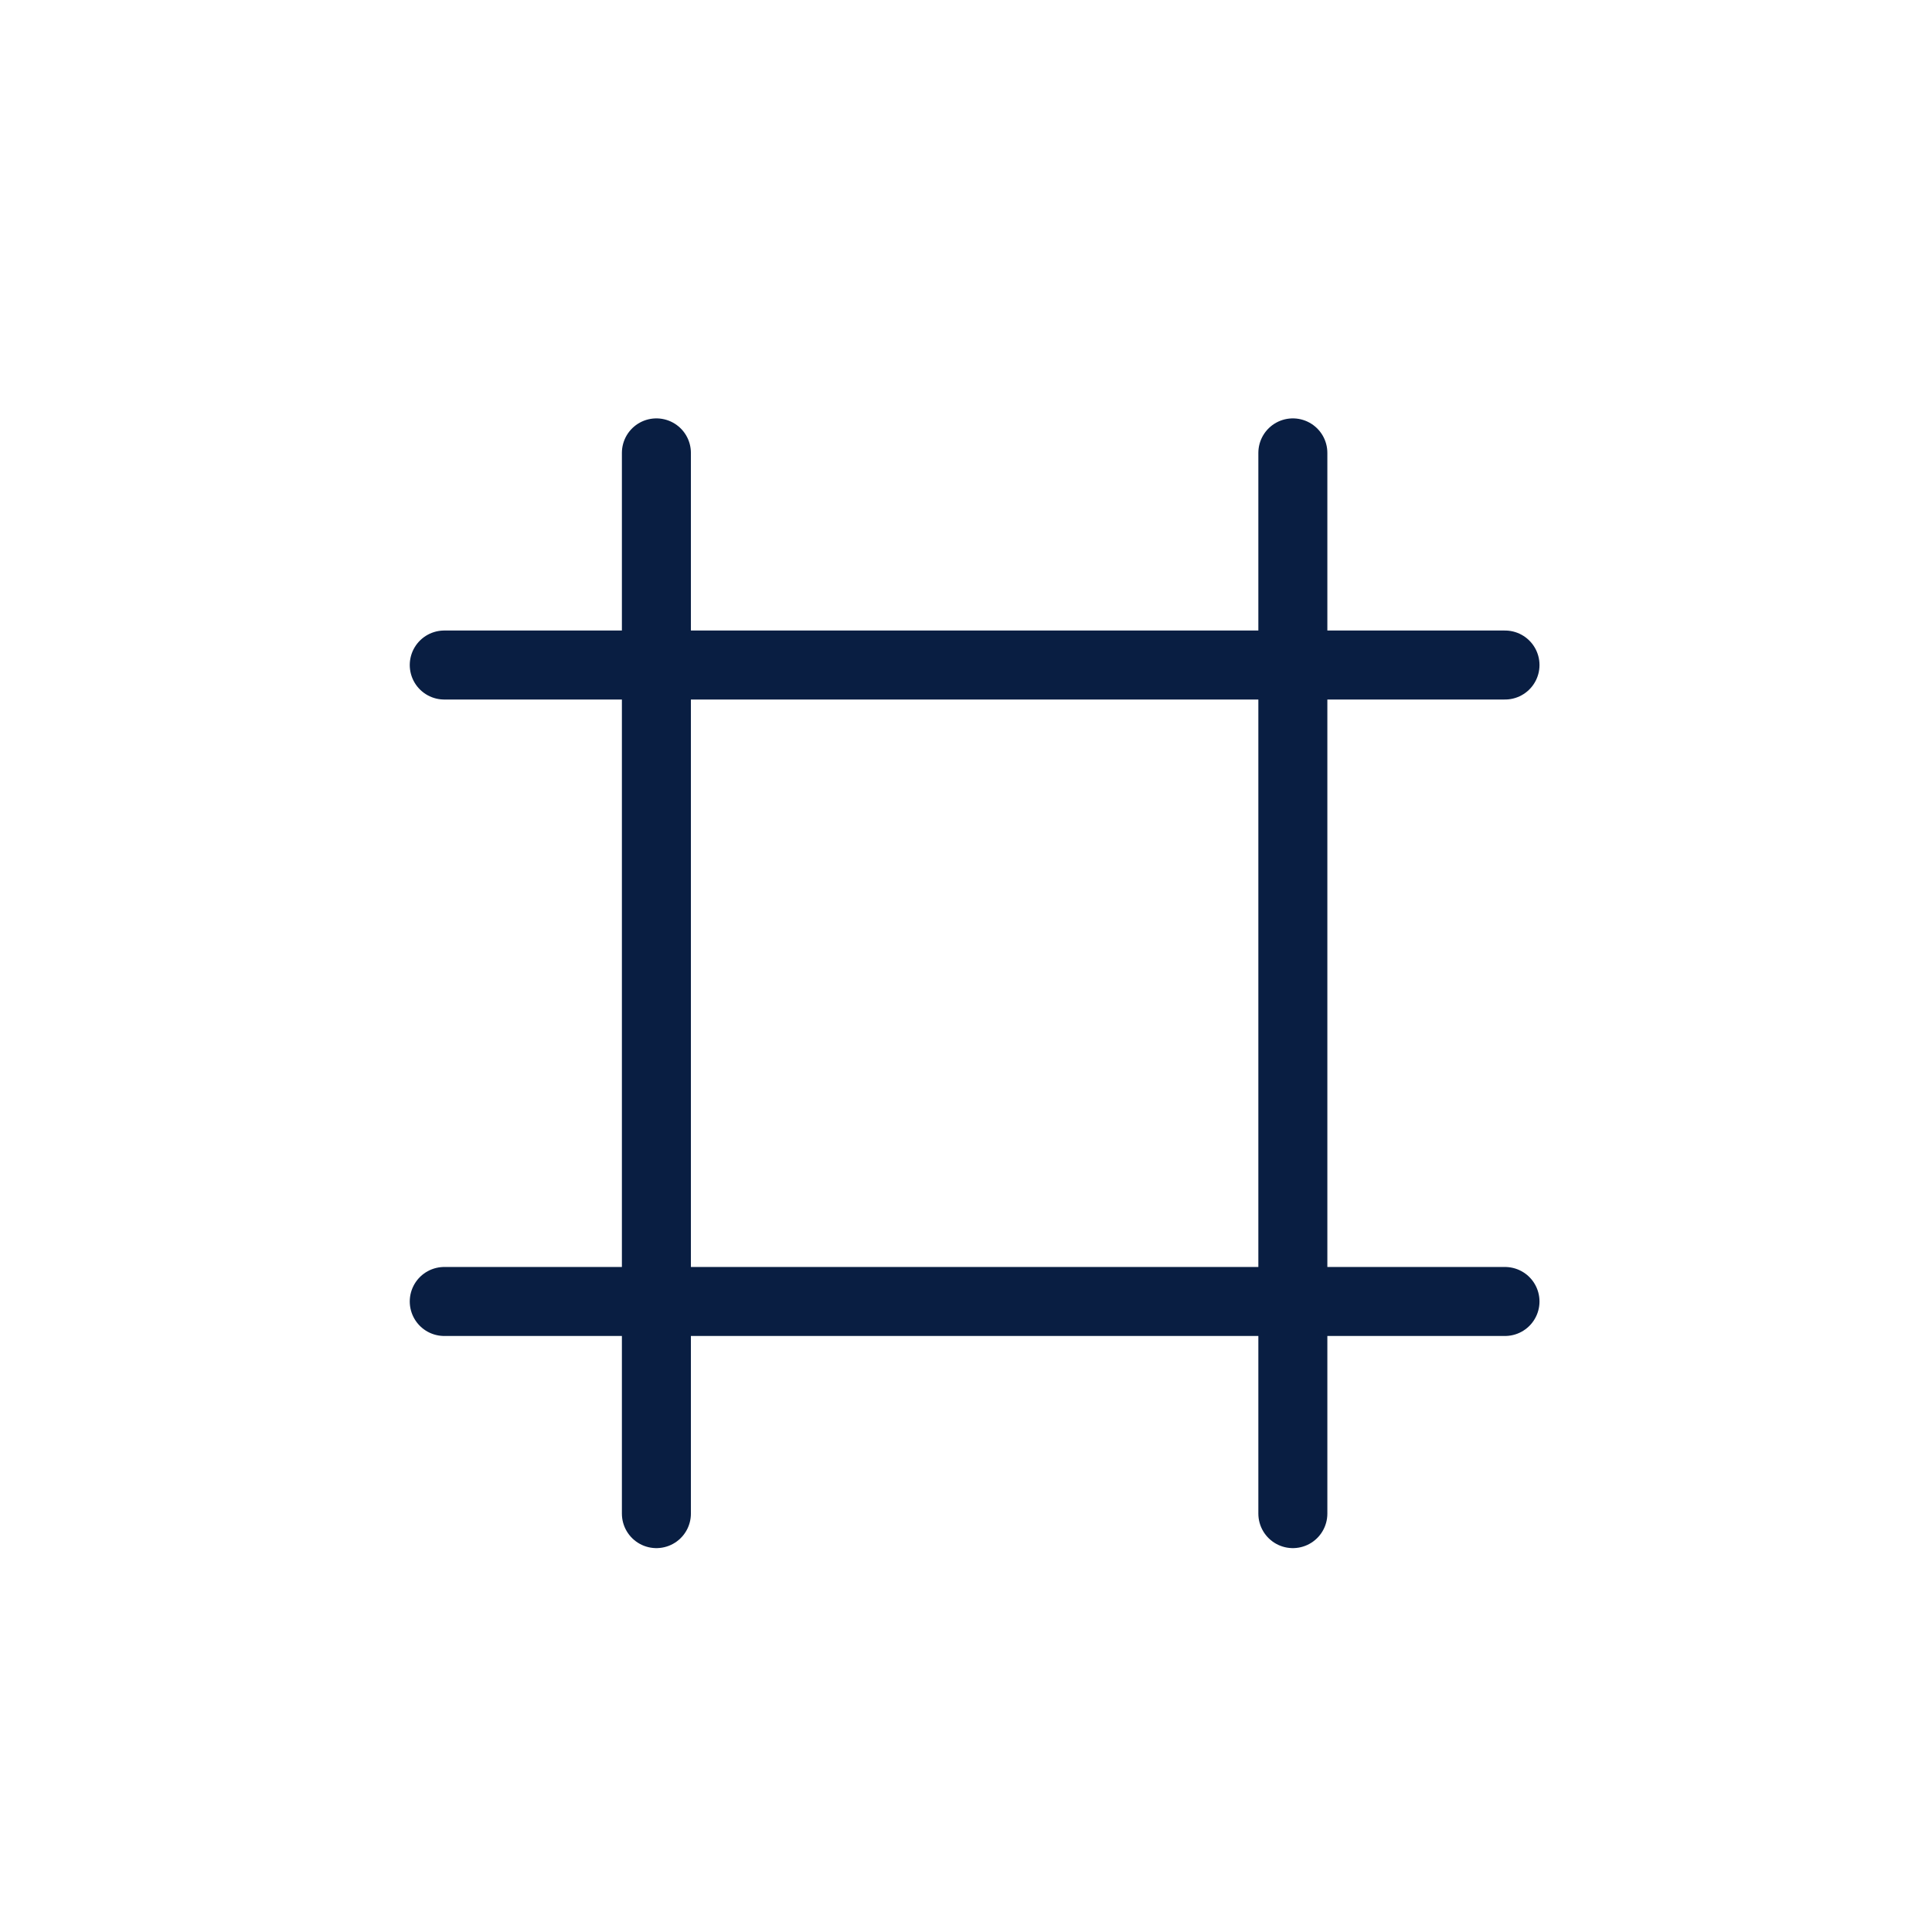 <?xml version="1.0" encoding="UTF-8"?> <svg xmlns="http://www.w3.org/2000/svg" width="56" height="56" viewBox="0 0 56 56" fill="none"><path d="M43.623 19.276H12.877" stroke="#091E42" stroke-width="2" stroke-linecap="round" stroke-linejoin="round"></path><path d="M43.623 37.724H12.877" stroke="#091E42" stroke-width="2" stroke-linecap="round" stroke-linejoin="round"></path><path d="M19.026 13.127V28.5V43.873" stroke="#091E42" stroke-width="2" stroke-linecap="round" stroke-linejoin="round"></path><path d="M37.474 13.127V43.873" stroke="#091E42" stroke-width="2" stroke-linecap="round" stroke-linejoin="round"></path></svg> 